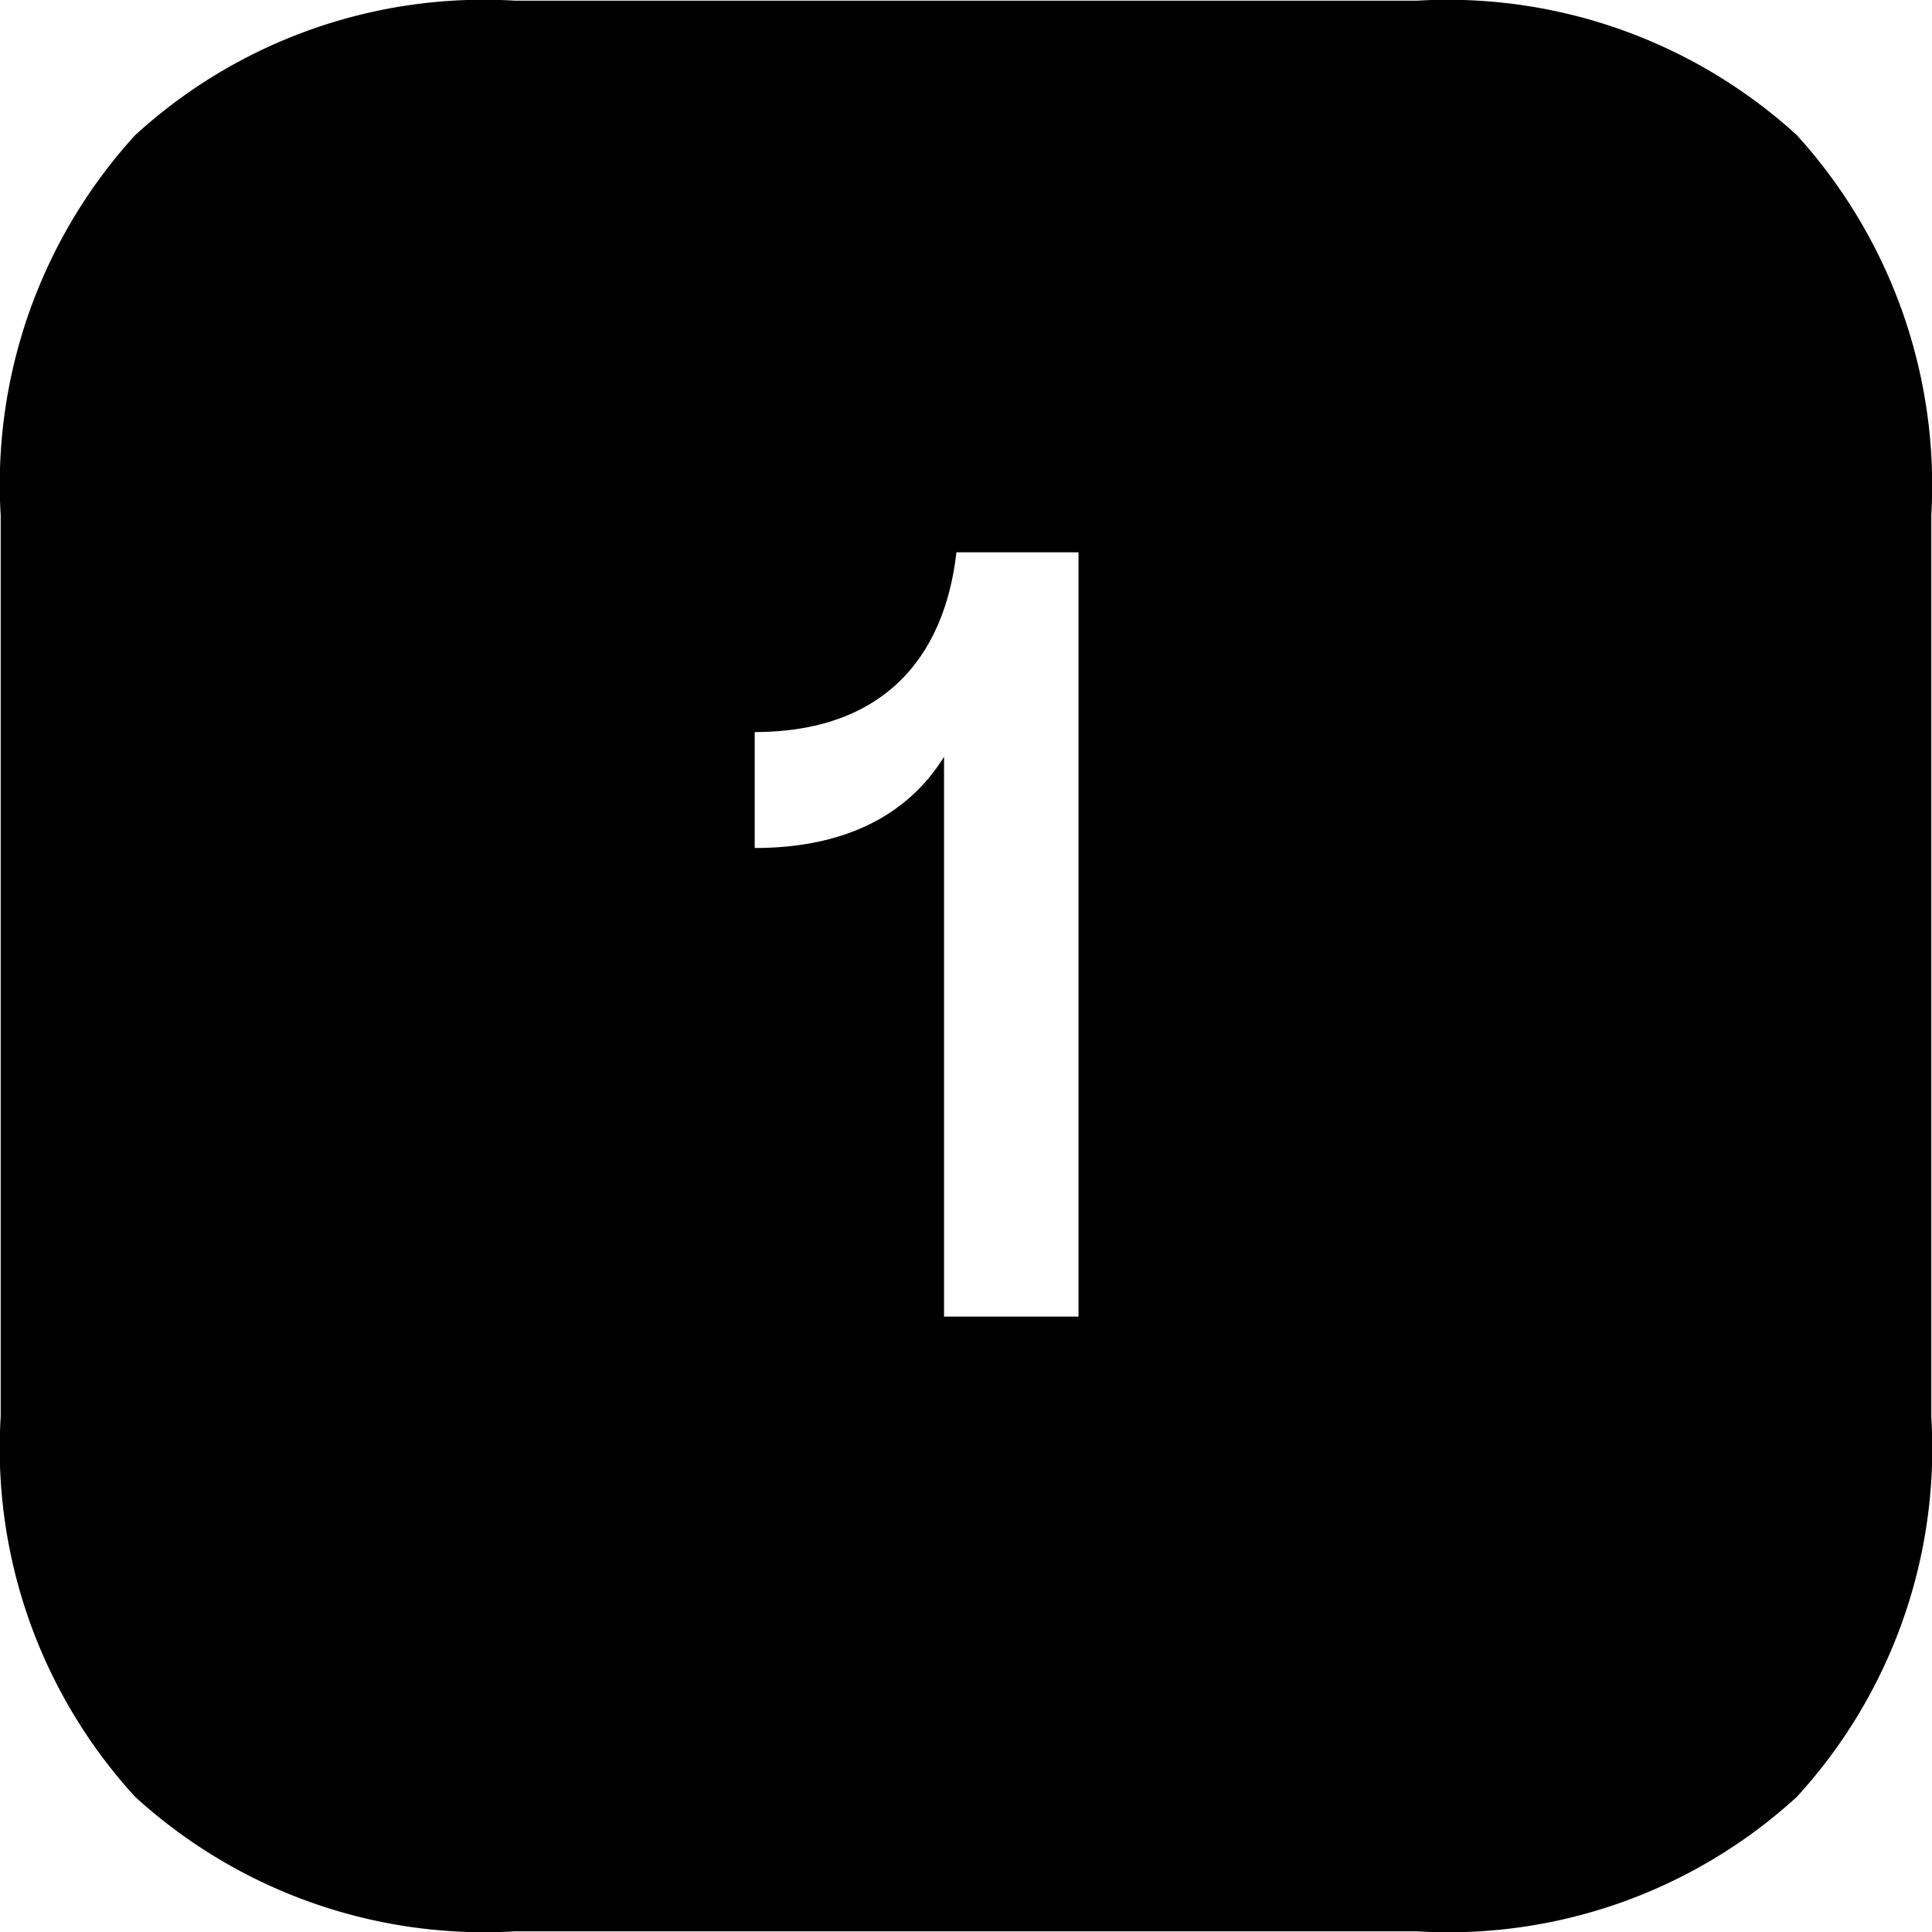 <svg xmlns="http://www.w3.org/2000/svg" viewBox="0 0 281.6 281.6"><g data-name="Layer 2"><g data-name="Layer 1"><path d="M281.5 206.5V75.1a75.9 75.9 0 0 0-19.6-55.4A75.5 75.5 0 0 0 206.5.1H75.1a75.3 75.3 0 0 0-55.4 19.6A75.5 75.5 0 0 0 .1 75.1v131.4a75.2 75.2 0 0 0 19.6 55.4 75.5 75.5 0 0 0 55.4 19.6h131.4a75.2 75.2 0 0 0 55.4-19.6 75.2 75.2 0 0 0 19.6-55.4Zm-124.3-14.6h-19.6v-81.6c-5.2 8.4-14.3 13.3-27.6 13.3v-16.9c18.2 0 27.6-10.3 29.4-26.2h17.8Z"/></g></g></svg>